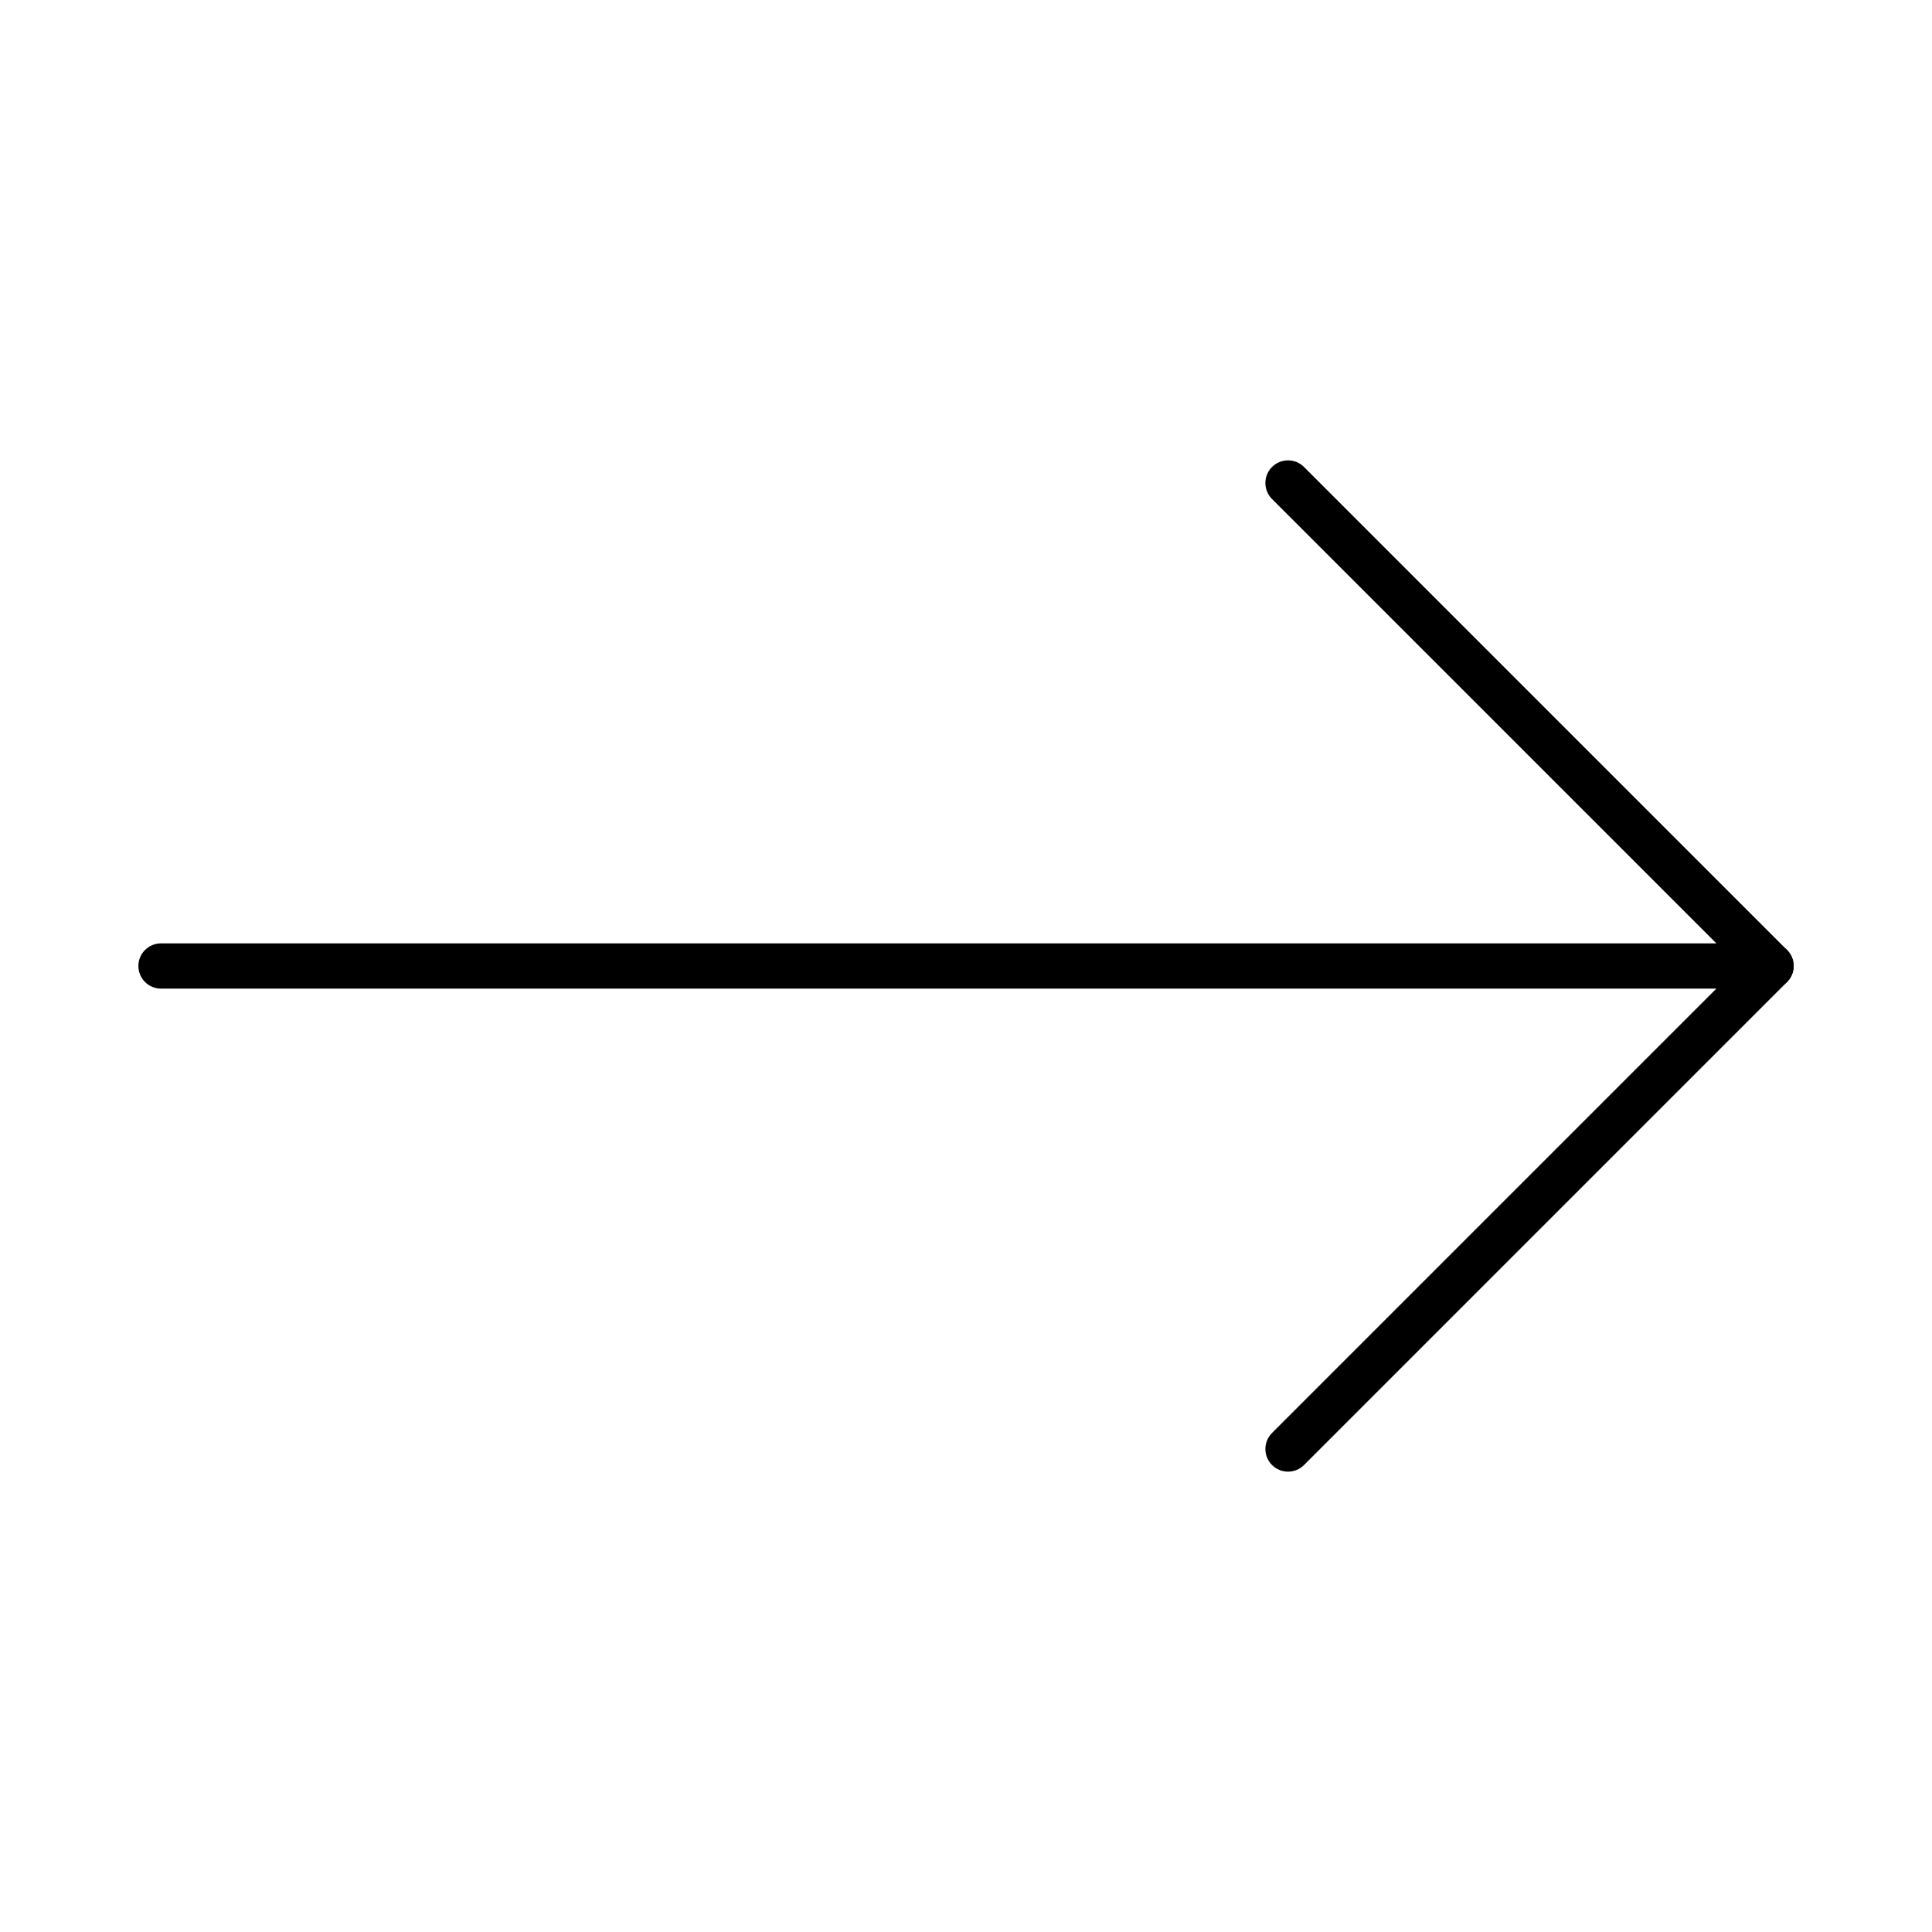 <?xml version="1.0" encoding="UTF-8"?> <svg xmlns="http://www.w3.org/2000/svg" clip-rule="evenodd" fill-rule="evenodd" stroke-linejoin="round" stroke-miterlimit="2" viewBox="0 0 512 512"><g transform="translate(-1181 -346)"><g transform="translate(-3062.33 98.001)"><g transform="matrix(1.25 0 0 1 4232.67 247.999)"><path d="m42.667 262h341.333c2.649 0 4.8-2.689 4.8-6s-2.151-6-4.8-6h-341.333c-2.65 0-4.8 2.689-4.8 6s2.15 6 4.8 6z"></path></g><g transform="matrix(1.5 0 0 1.5 4136.67 119.999)"><path d="m295.838 173.495s67.721 67.72 82.505 82.505c0 0-82.505 82.505-82.505 82.505-1.561 1.561-1.561 4.096 0 5.657s4.096 1.561 5.657 0l85.333-85.334c1.563-1.562 1.563-4.094 0-5.656l-85.333-85.334c-1.561-1.561-4.096-1.561-5.657 0s-1.561 4.096 0 5.657z"></path></g></g></g></svg> 